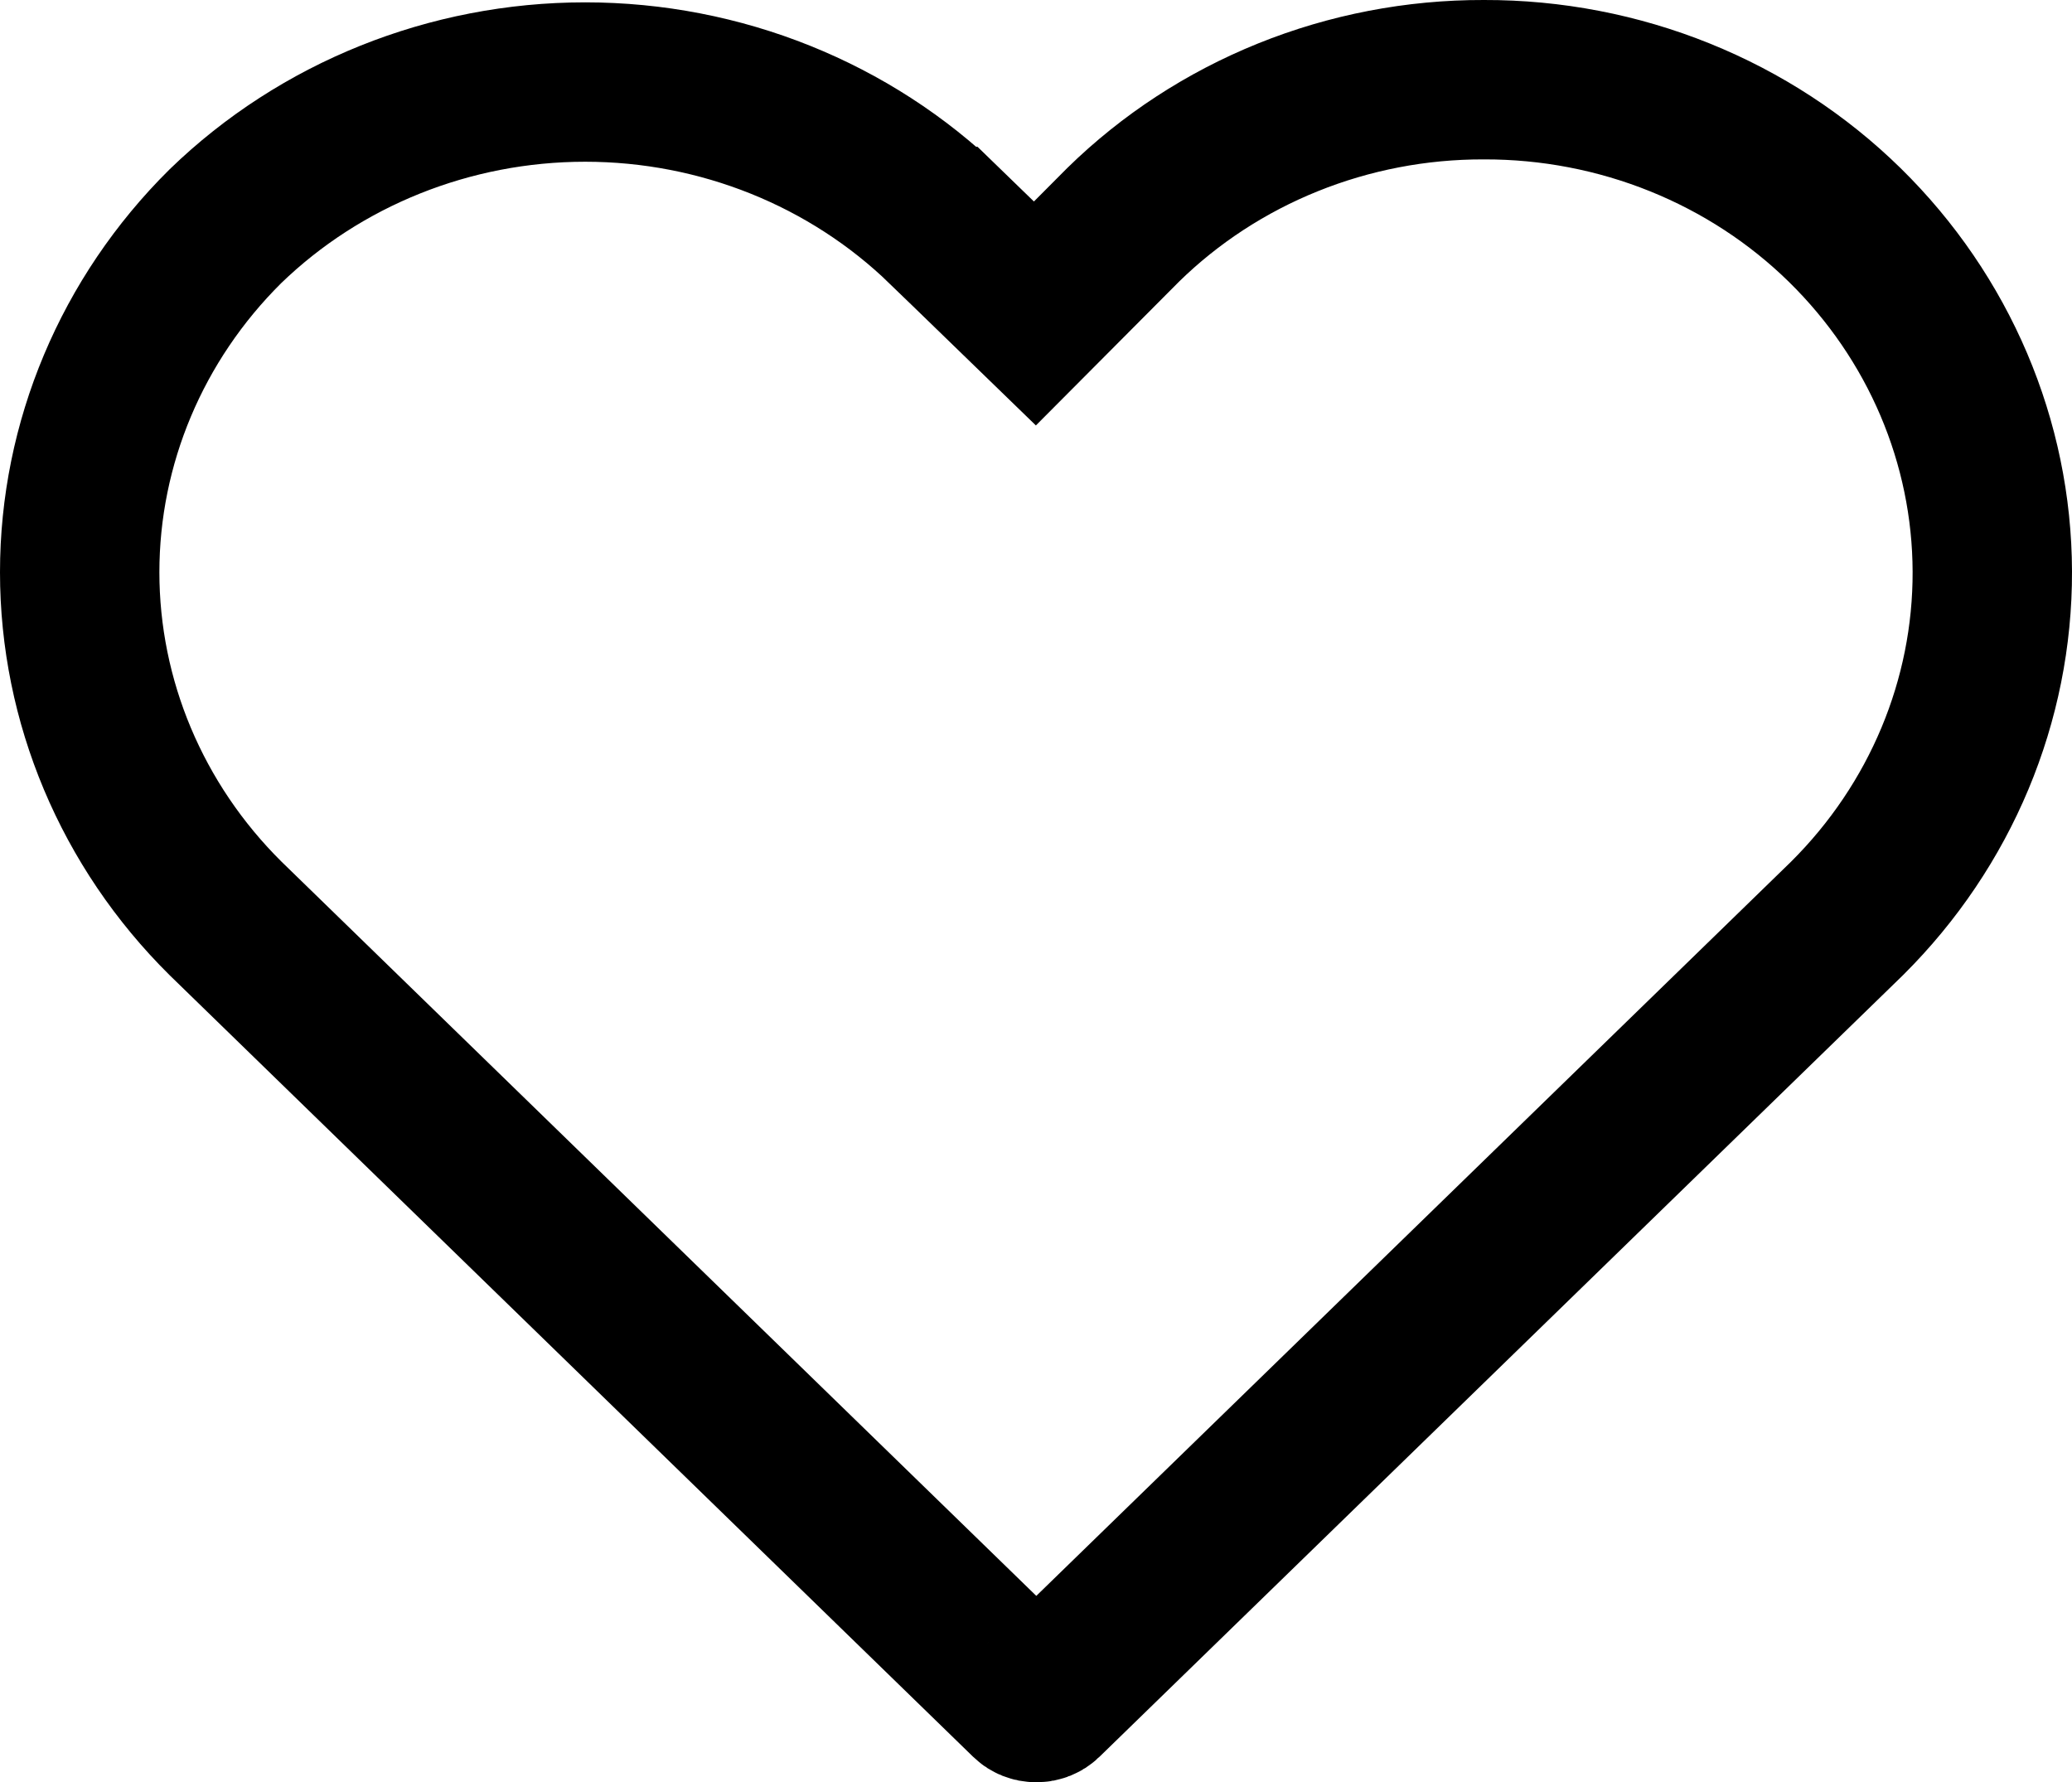 <?xml version="1.0" encoding="UTF-8"?> <svg xmlns="http://www.w3.org/2000/svg" width="286" height="246" viewBox="0 0 286 246" fill="none"><g clip-path="url(#clip0_506_4)"><path d="M135.056 35.708L142.849 43.267L150.509 35.572L155.048 31.013C161.519 24.681 169.239 19.639 177.771 16.198C186.324 12.747 195.51 10.978 204.792 11L204.818 11L204.845 11C214.126 10.978 223.313 12.747 231.865 16.198C240.416 19.647 248.152 24.703 254.631 31.055C267.672 43.849 274.947 61.028 275 78.872C275.052 96.699 267.892 113.901 254.952 126.761L144.073 234.613L144.069 234.617C143.851 234.826 143.487 235 143.041 235C142.596 235 142.232 234.826 142.014 234.617L142.01 234.613L31.126 126.756C18.186 113.936 11 96.781 11 78.984C11 61.191 18.183 44.039 31.118 31.22C44.239 18.517 62.091 11.324 80.773 11.324C99.474 11.324 117.343 18.531 130.467 31.258L130.468 31.258L135.056 35.708Z" stroke="black" stroke-width="22"></path></g><defs><clipPath id="clip0_506_4"><rect width="286" height="246" fill="white"></rect></clipPath></defs></svg> 